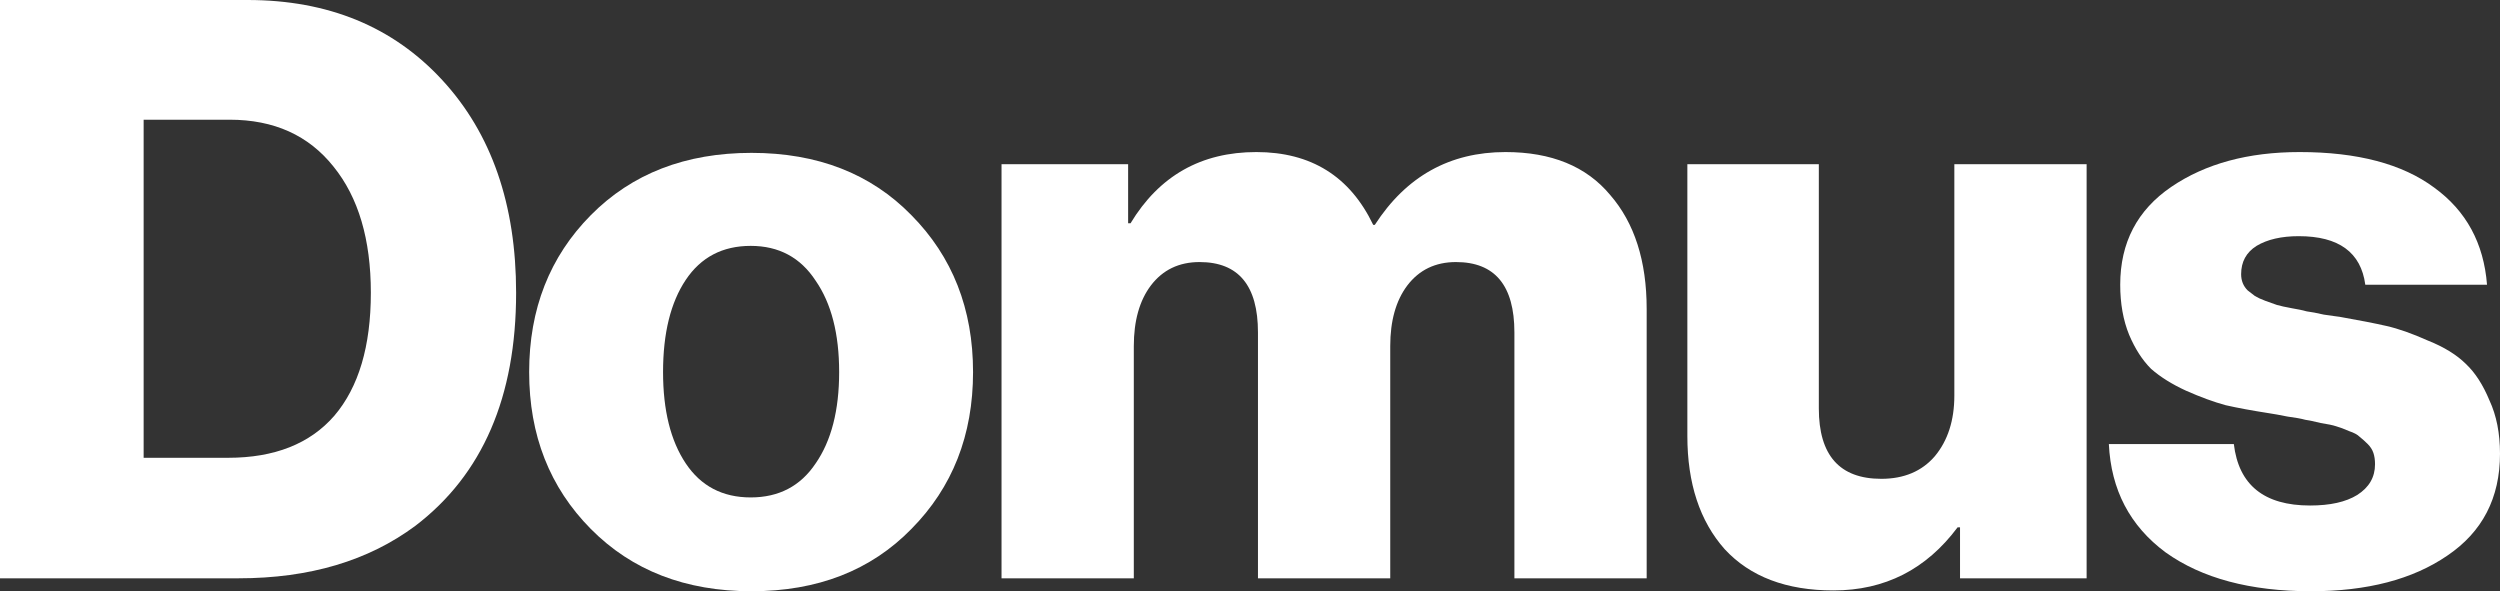<svg width="537" height="127" viewBox="0 0 537 127" fill="none" xmlns="http://www.w3.org/2000/svg">
<rect x="0" y="0" width="537" height="127" fill="#333333" stroke="none"/>
<path d="M30.853 98.334H48.981C58.975 98.334 66.586 95.322 71.816 89.3C77.045 83.161 79.659 74.358 79.659 62.892C79.659 51.425 76.987 42.391 71.641 35.789C66.296 29.072 58.858 25.713 49.33 25.713H30.853V98.334ZM0 124.22V0H53.164C70.479 0 84.424 5.733 94.999 17.2C105.573 28.666 110.861 43.897 110.861 62.892C110.861 85.246 103.656 101.924 89.246 112.927C79.136 120.456 66.47 124.22 51.247 124.22H0Z" fill="white"/>
<path d="M147.305 99.55C150.559 104.415 155.207 106.847 161.25 106.847C167.293 106.847 171.941 104.415 175.195 99.55C178.565 94.685 180.25 88.141 180.25 79.918C180.25 71.695 178.565 65.15 175.195 60.286C171.941 55.306 167.293 52.815 161.25 52.815C155.207 52.815 150.559 55.248 147.305 60.112C144.051 64.977 142.424 71.579 142.424 79.918C142.424 88.141 144.051 94.685 147.305 99.55ZM195.763 113.622C187.048 122.541 175.601 127 161.424 127C147.247 127 135.743 122.541 126.911 113.622C118.079 104.704 113.663 93.469 113.663 79.918C113.663 66.367 118.079 55.132 126.911 46.213C135.743 37.295 147.247 32.836 161.424 32.836C175.601 32.836 187.048 37.295 195.763 46.213C204.595 55.132 209.011 66.367 209.011 79.918C209.011 93.469 204.595 104.704 195.763 113.622Z" fill="white"/>
<path d="M215.129 124.22V35.268H242.322V47.951H242.844C249.003 37.758 258.009 32.662 269.862 32.662C281.599 32.662 289.966 37.874 294.963 48.298H295.312C302.052 37.874 311.406 32.662 323.376 32.662C333.253 32.662 340.748 35.731 345.861 41.87C351.091 47.893 353.705 56.058 353.705 66.367V124.22H325.293V71.405C325.293 61.328 321.109 56.29 312.743 56.29C308.327 56.29 304.841 57.969 302.284 61.328C299.844 64.571 298.624 68.915 298.624 74.358V124.22H270.211V71.405C270.211 61.328 266.028 56.29 257.661 56.29C253.245 56.29 249.759 57.969 247.202 61.328C244.762 64.571 243.542 68.915 243.542 74.358V124.22H215.129Z" fill="white"/>
<path d="M393.821 126.826C383.711 126.826 375.925 123.873 370.464 117.966C365.118 111.943 362.445 103.835 362.445 93.643V35.268H390.684V87.736C390.684 97.813 395.157 102.851 404.105 102.851C408.986 102.851 412.821 101.229 415.61 97.986C418.399 94.627 419.793 90.284 419.793 84.956V35.268H448.206V124.22H421.013V113.275H420.49C413.75 122.309 404.861 126.826 393.821 126.826Z" fill="white"/>
<path d="M496.386 127C483.371 127 472.97 124.22 465.184 118.661C457.515 112.985 453.448 105.225 452.983 95.38H479.827C480.872 104.183 486.334 108.584 496.212 108.584C500.511 108.584 503.881 107.831 506.322 106.326C508.878 104.704 510.156 102.503 510.156 99.724C510.156 98.797 510.04 97.986 509.808 97.291C509.575 96.596 509.169 95.959 508.588 95.38C508.007 94.801 507.425 94.28 506.844 93.817C506.38 93.353 505.624 92.948 504.578 92.6C503.533 92.137 502.603 91.79 501.789 91.558C501.092 91.326 499.988 91.095 498.478 90.863C497.083 90.516 495.979 90.284 495.166 90.168C494.352 89.937 493.074 89.705 491.331 89.473C489.588 89.126 488.31 88.894 487.496 88.778C483.778 88.199 480.64 87.62 478.083 87.041C475.527 86.346 472.68 85.304 469.542 83.914C466.521 82.524 464.022 80.96 462.047 79.223C460.188 77.37 458.619 74.938 457.341 71.926C456.062 68.799 455.423 65.208 455.423 61.155C455.423 52.12 459.084 45.113 466.405 40.133C473.726 35.152 482.906 32.662 493.946 32.662C506.38 32.662 516.025 35.21 522.881 40.306C529.737 45.287 533.514 52.236 534.211 61.155H508.065C507.135 54.205 502.371 50.73 493.771 50.73C490.053 50.73 487.031 51.425 484.707 52.815C482.499 54.205 481.395 56.232 481.395 58.896C481.395 59.591 481.511 60.228 481.744 60.807C481.976 61.386 482.325 61.907 482.79 62.371C483.371 62.834 483.894 63.239 484.359 63.587C484.94 63.934 485.695 64.282 486.625 64.629C487.554 64.977 488.368 65.266 489.065 65.498C489.878 65.73 490.924 65.961 492.202 66.193C493.597 66.424 494.701 66.656 495.514 66.888C496.444 67.004 497.664 67.235 499.175 67.583C500.686 67.814 501.906 67.988 502.835 68.104C506.786 68.799 510.04 69.436 512.597 70.015C515.153 70.594 518.116 71.637 521.486 73.142C524.973 74.532 527.703 76.212 529.679 78.181C531.655 80.034 533.34 82.64 534.734 85.999C536.245 89.242 537 93.064 537 97.465C537 106.963 533.223 114.259 525.67 119.356C518.233 124.452 508.471 127 496.386 127Z" fill="white"/>
</svg>
